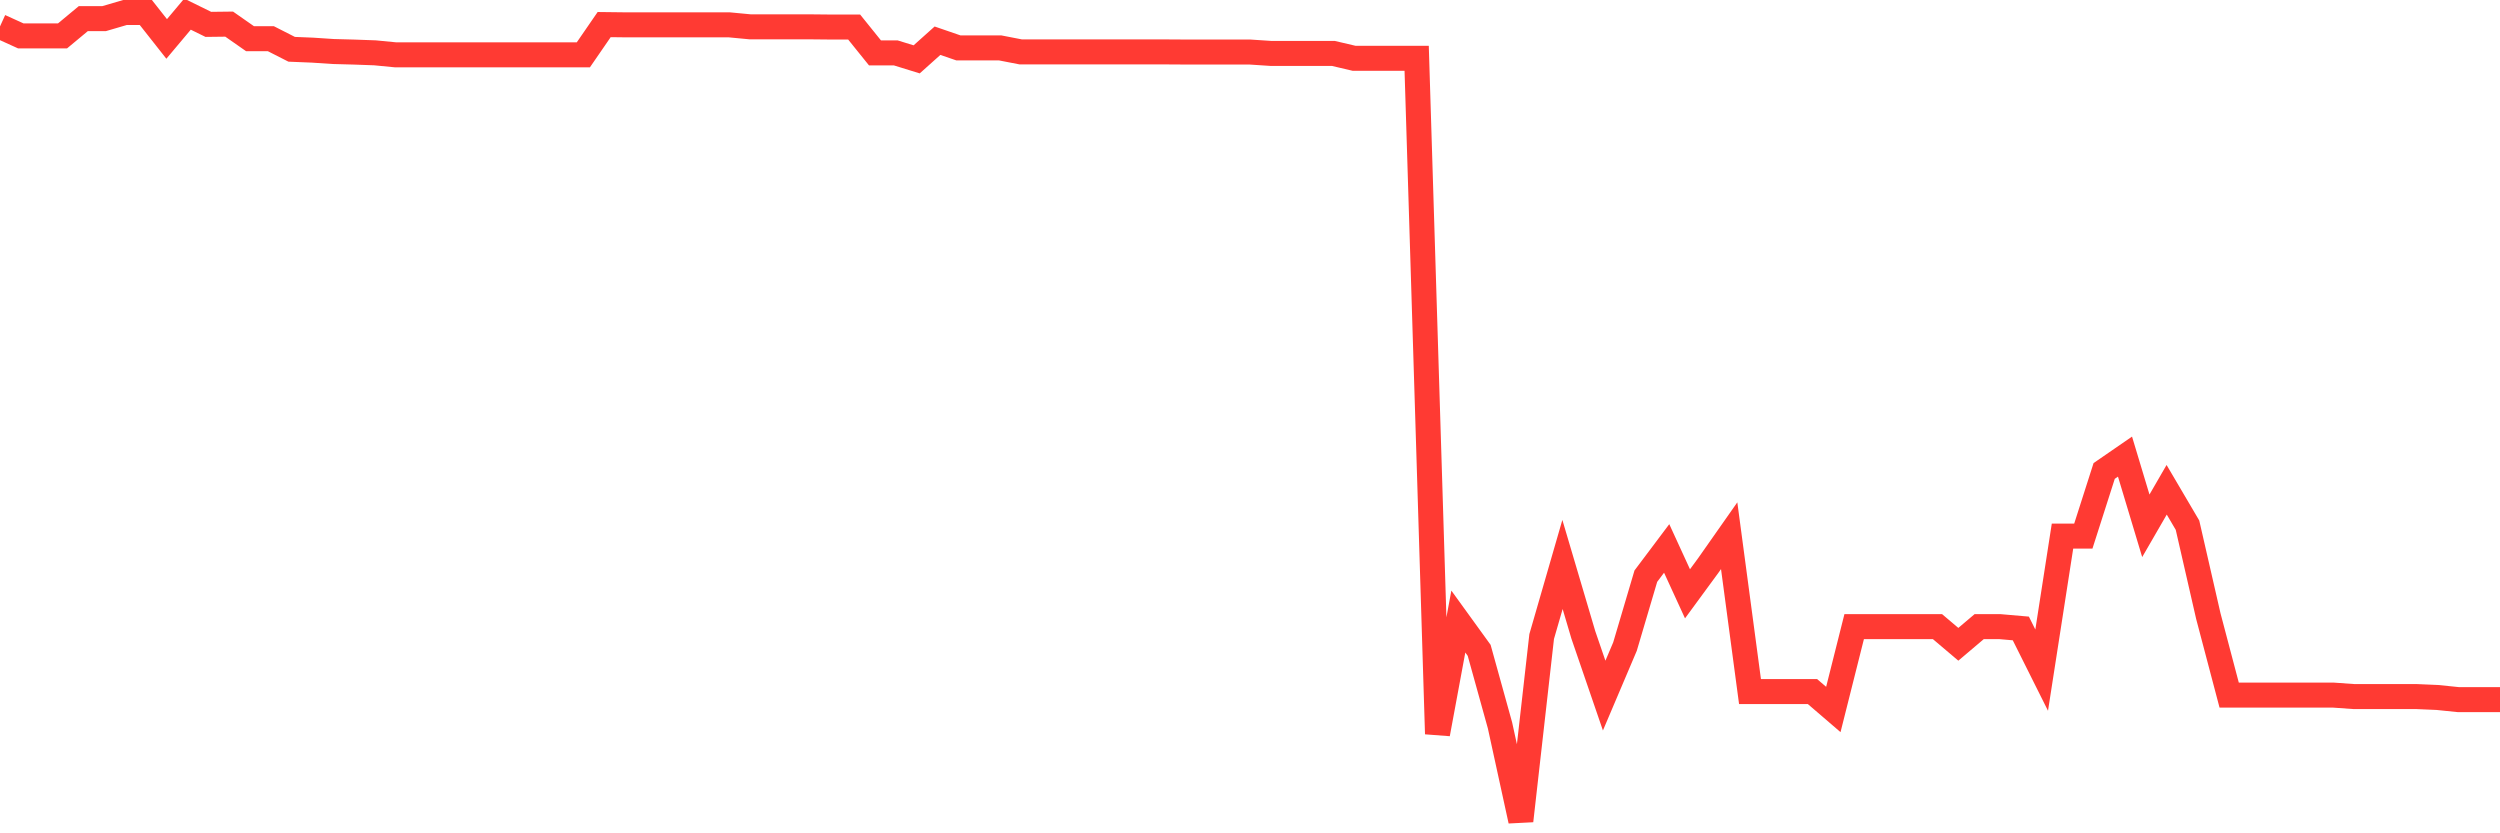 <svg
  xmlns="http://www.w3.org/2000/svg"
  xmlns:xlink="http://www.w3.org/1999/xlink"
  width="120"
  height="40"
  viewBox="0 0 120 40"
  preserveAspectRatio="none"
>
  <polyline
    points="0,1.269 1,1.724 2,1.724 3,1.724 4,0.893 5,0.893 6,0.6 7,0.6 8,1.869 9,0.679 10,1.17 11,1.158 12,1.857 13,1.857 14,2.366 15,2.407 16,2.473 17,2.5 18,2.536 19,2.633 20,2.633 21,2.633 22,2.633 23,2.633 24,2.633 25,2.633 26,2.633 27,2.633 28,2.633 29,1.18 30,1.192 31,1.192 32,1.192 33,1.192 34,1.192 35,1.192 36,1.287 37,1.287 38,1.287 39,1.289 40,1.299 41,1.299 42,2.54 43,2.54 44,2.849 45,1.954 46,2.298 47,2.298 48,2.298 49,2.492 50,2.492 51,2.492 52,2.492 53,2.492 54,2.492 55,2.492 56,2.492 57,2.498 58,2.498 59,2.498 60,2.498 61,2.564 62,2.564 63,2.564 64,2.564 65,2.799 66,2.799 67,2.799 68,2.799 69,35.229 70,29.835 71,31.217 72,34.819 73,39.4 74,30.554 75,27.094 76,30.474 77,33.388 78,31.035 79,27.656 80,26.325 81,28.503 82,27.139 83,25.714 84,33.196 85,33.196 86,33.196 87,33.196 88,34.055 89,30.079 90,30.079 91,30.079 92,30.079 93,30.079 94,30.926 95,30.079 96,30.079 97,30.166 98,32.167 99,25.732 100,25.732 101,22.606 102,21.917 103,25.239 104,23.509 105,25.209 106,29.574 107,33.365 108,33.365 109,33.365 110,33.365 111,33.365 112,33.365 113,33.436 114,33.436 115,33.436 116,33.436 117,33.479 118,33.582 119,33.582 120,33.582"
    fill="none"
    stroke="#ff3a33"
    stroke-width="1.2"
  >
  </polyline>
</svg>
